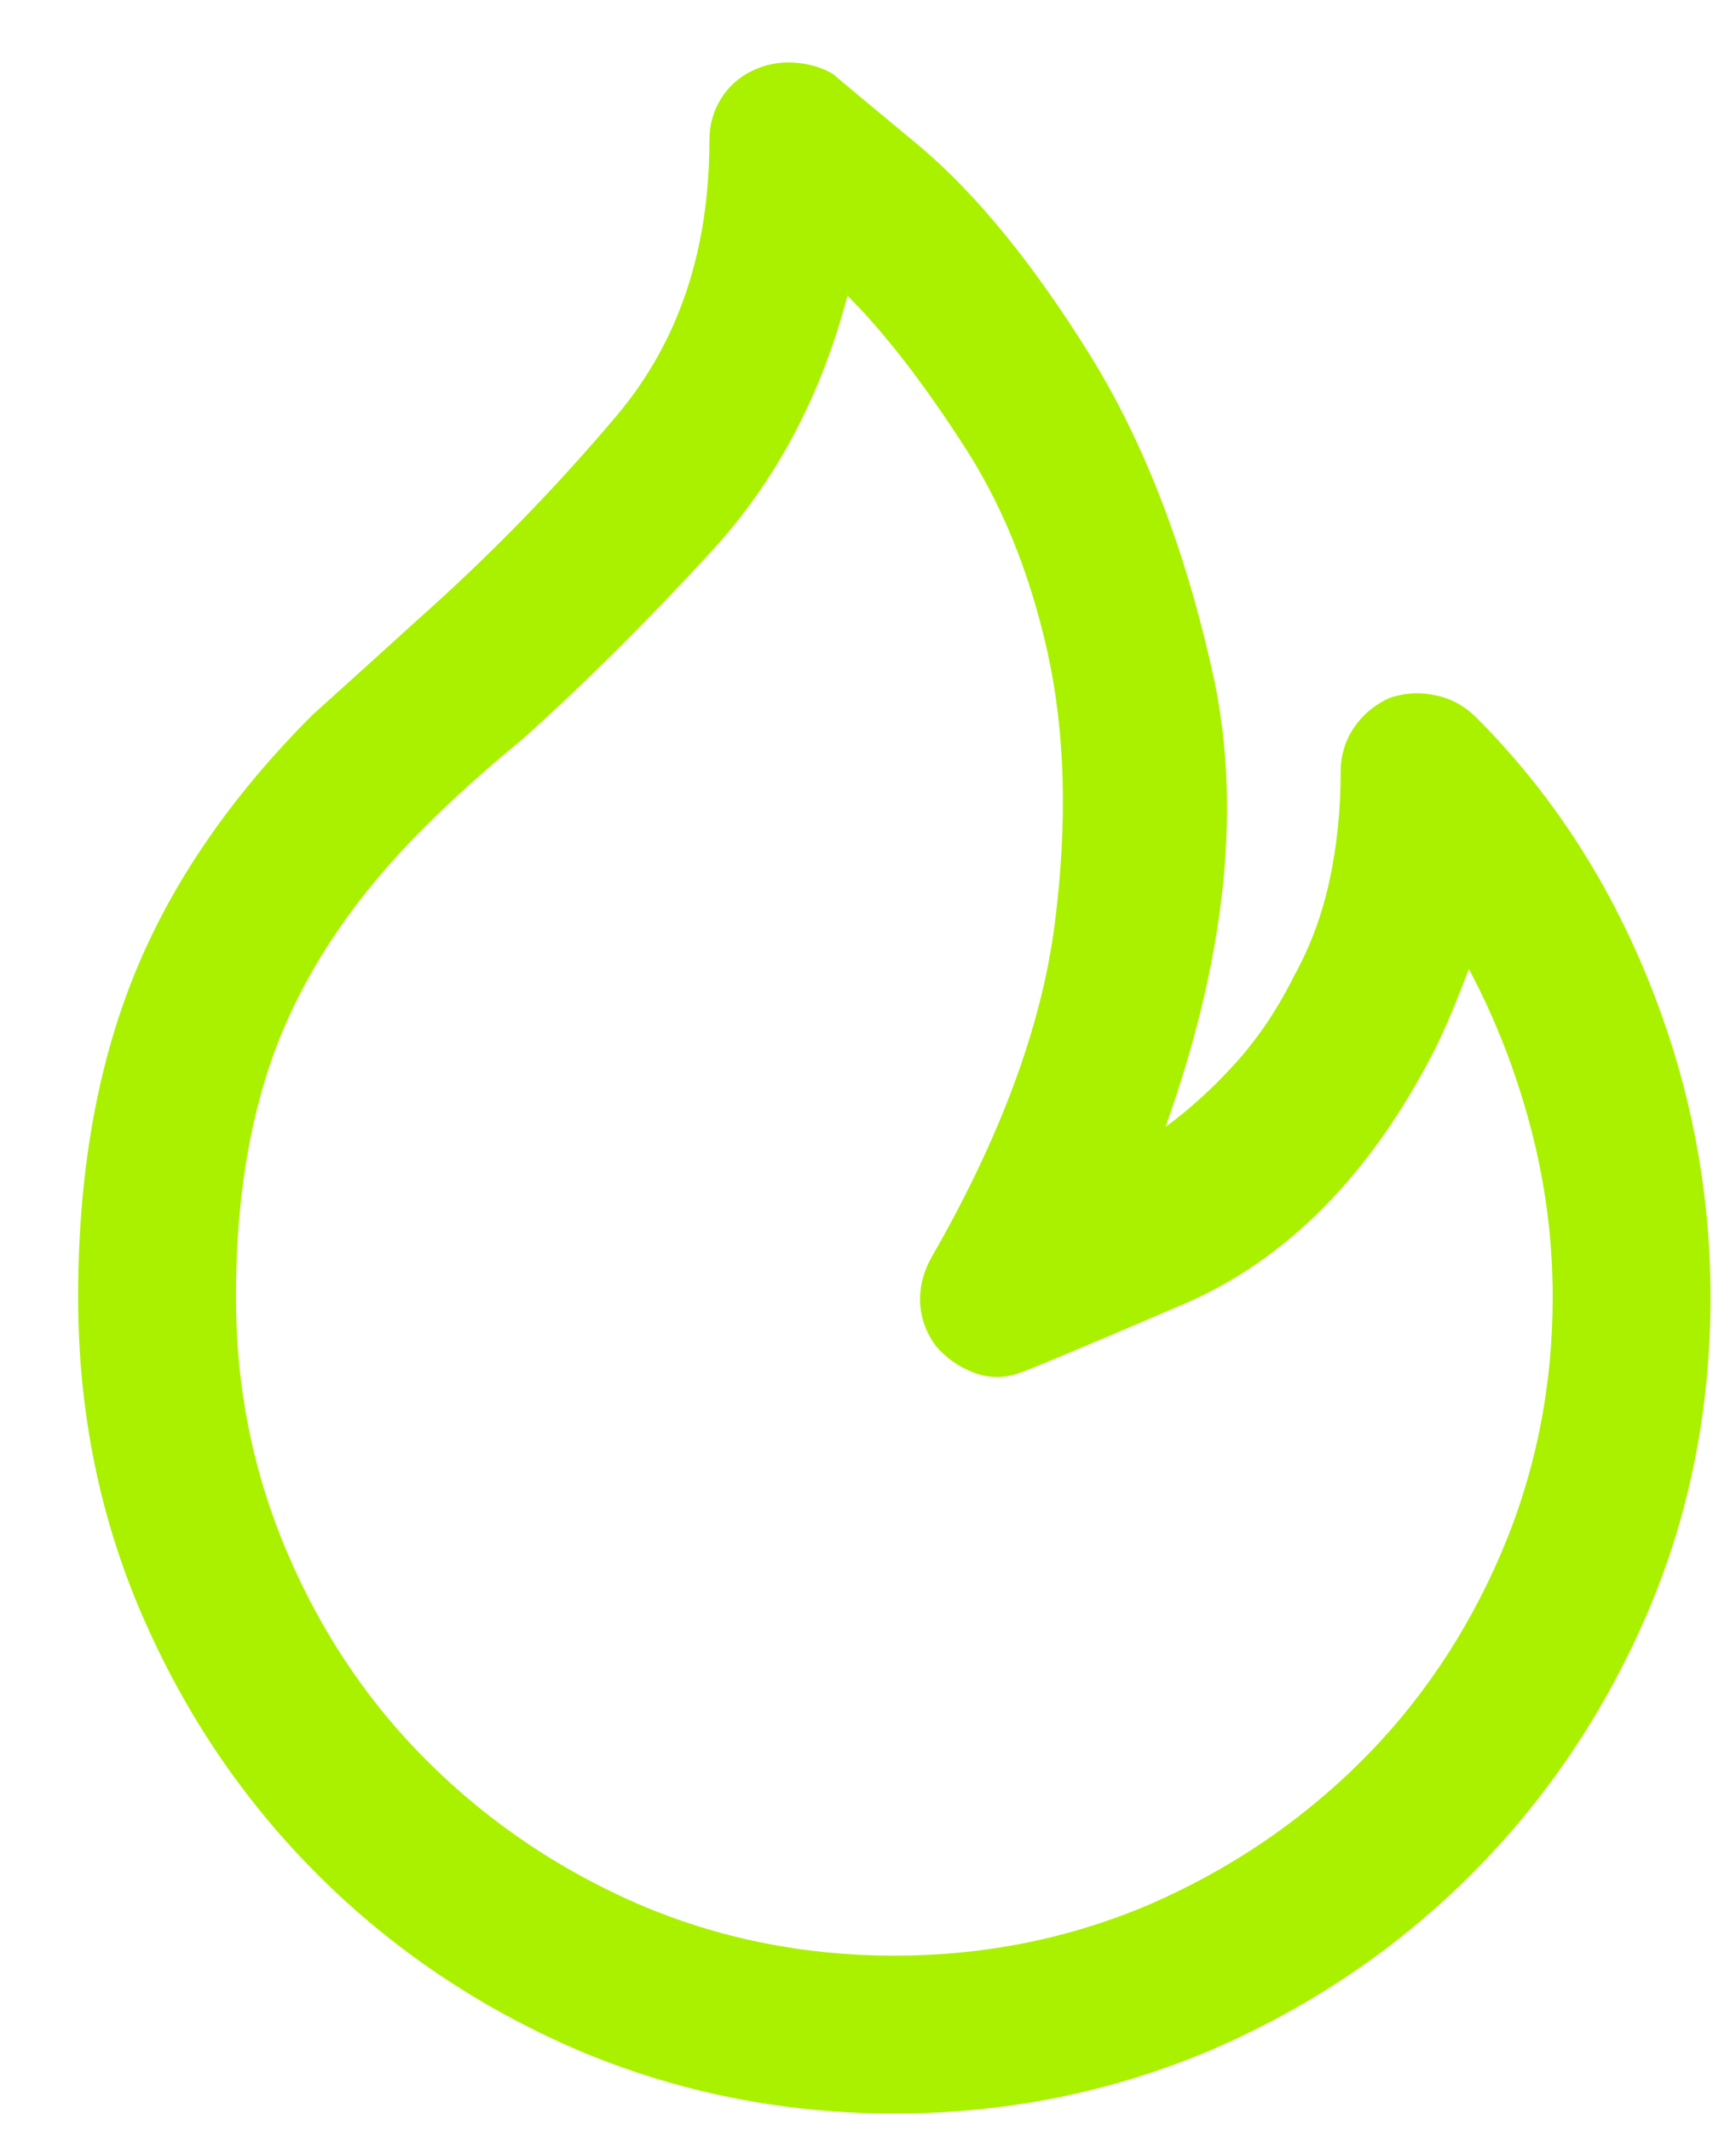 <svg width="22" height="27" viewBox="0 0 22 27" fill="none" xmlns="http://www.w3.org/2000/svg">
<path d="M11.333 26.777C9.917 26.777 8.573 26.506 7.302 25.965C6.052 25.423 4.958 24.684 4.021 23.746C3.083 22.809 2.344 21.715 1.802 20.465C1.26 19.215 0.99 17.871 0.99 16.434C0.99 14.892 1.224 13.538 1.693 12.371C2.161 11.204 2.917 10.1 3.958 9.059C4.167 8.871 4.38 8.678 4.599 8.48C4.818 8.283 5.042 8.079 5.271 7.871C6.187 7.059 7.036 6.189 7.818 5.262C8.599 4.335 8.99 3.173 8.99 1.777C8.99 1.59 9.036 1.418 9.13 1.262C9.224 1.105 9.354 0.986 9.521 0.902C9.687 0.819 9.865 0.783 10.052 0.793C10.24 0.803 10.406 0.85 10.552 0.934C10.573 0.954 10.948 1.267 11.677 1.871C12.385 2.475 13.094 3.345 13.802 4.48C14.51 5.616 15.042 7.007 15.396 8.652C15.729 10.298 15.521 12.173 14.771 14.277C15.083 14.048 15.38 13.777 15.661 13.465C15.943 13.152 16.188 12.788 16.396 12.371C16.604 11.996 16.755 11.59 16.849 11.152C16.943 10.715 16.99 10.257 16.99 9.777C16.99 9.569 17.047 9.382 17.161 9.215C17.276 9.048 17.427 8.923 17.615 8.84C17.802 8.777 17.995 8.767 18.193 8.809C18.391 8.85 18.562 8.944 18.708 9.09C19.646 10.027 20.375 11.142 20.896 12.434C21.417 13.725 21.677 15.059 21.677 16.434C21.677 17.871 21.406 19.215 20.865 20.465C20.323 21.715 19.583 22.809 18.646 23.746C17.708 24.684 16.615 25.423 15.365 25.965C14.094 26.506 12.75 26.777 11.333 26.777ZM10.74 3.746C10.406 5.017 9.833 6.095 9.021 6.98C8.208 7.866 7.406 8.663 6.615 9.371C6.385 9.559 6.167 9.746 5.958 9.934C5.75 10.121 5.552 10.309 5.365 10.496C4.531 11.329 3.927 12.21 3.552 13.137C3.177 14.064 2.99 15.163 2.99 16.434C2.99 17.579 3.208 18.663 3.646 19.684C4.083 20.704 4.682 21.59 5.443 22.34C6.203 23.09 7.083 23.684 8.083 24.121C9.104 24.559 10.188 24.777 11.333 24.777C12.479 24.777 13.562 24.559 14.583 24.121C15.583 23.684 16.463 23.09 17.224 22.34C17.984 21.59 18.583 20.704 19.021 19.684C19.458 18.663 19.677 17.579 19.677 16.434C19.677 15.704 19.583 14.986 19.396 14.277C19.208 13.569 18.948 12.902 18.615 12.277C18.552 12.444 18.484 12.616 18.411 12.793C18.338 12.97 18.26 13.142 18.177 13.309C17.365 14.892 16.302 15.965 14.99 16.527C13.677 17.09 12.979 17.381 12.896 17.402C12.708 17.465 12.521 17.46 12.333 17.387C12.146 17.314 11.99 17.204 11.865 17.059C11.74 16.892 11.672 16.71 11.661 16.512C11.651 16.314 11.698 16.121 11.802 15.934C12.677 14.413 13.198 13.007 13.365 11.715C13.531 10.423 13.5 9.267 13.271 8.246C13.042 7.225 12.677 6.34 12.177 5.59C11.677 4.819 11.198 4.204 10.74 3.746Z" fill="#AAF100"/>
</svg>
